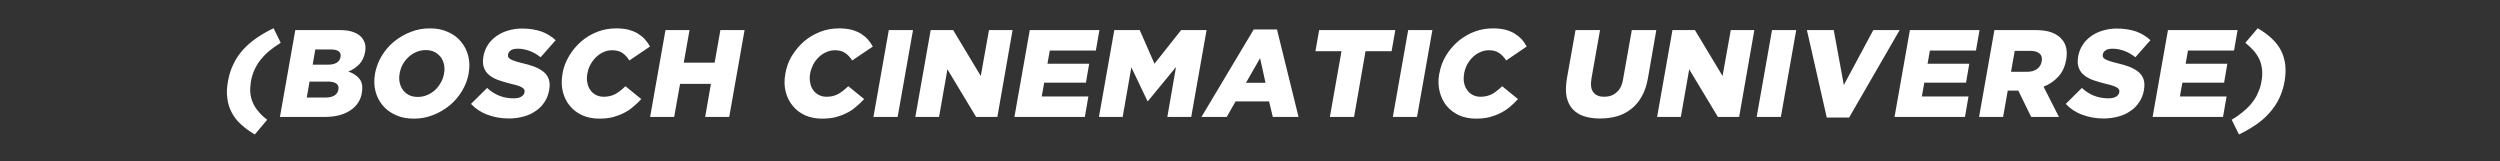 <?xml version="1.0" standalone="no"?><!DOCTYPE svg PUBLIC "-//W3C//DTD SVG 1.1//EN" "http://www.w3.org/Graphics/SVG/1.1/DTD/svg11.dtd"><svg xmlns="http://www.w3.org/2000/svg" version="1.1" width="1612px" height="103.8px" viewBox="0 -17 1612 103.8" style="top:-17px"><rect x="0" y="-17" width="1612" height="103.8" fill="#333333" stroke="none"/><desc>(Bosch Cinematic Universe)</desc><defs/><g id="Polygon162555"><path d="m164.3 69.7c-3.4-2-6.3-4.1-8.8-6.4c-2.6-2.3-4.5-4.8-6-7.6c-1.5-2.8-2.5-5.8-2.9-9.2c-.5-3.3-.4-7 .4-11.1c.7-4 1.8-7.7 3.5-11c1.6-3.4 3.6-6.4 6.1-9.2c2.5-2.8 5.4-5.3 8.7-7.6c3.3-2.3 7-4.4 11.1-6.4l4.6 9.4c-2.9 1.8-5.4 3.6-7.6 5.4c-2.2 1.9-4 3.8-5.6 5.8c-1.5 2-2.8 4.1-3.8 6.4c-1 2.2-1.7 4.6-2.2 7.2c-.4 2.7-.6 5.1-.4 7.3c.2 2.3.7 4.4 1.6 6.4c.8 2 2 3.9 3.6 5.7c1.5 1.9 3.4 3.7 5.7 5.4l-8 9.5zm45.5-23.8c2.4 0 4.3-.4 5.8-1.3c1.4-.9 2.3-2.1 2.6-3.8v-.2c.3-1.5-.1-2.7-1.2-3.6c-1.1-.9-2.9-1.4-5.5-1.4h-11.9l-1.8 10.3s12.03.02 12 0zm1.5-21.2c2.4 0 4.3-.4 5.7-1.2c1.4-.8 2.3-2 2.5-3.7l.1-.1c.2-1.6-.1-2.8-1.2-3.6c-1-.8-2.7-1.2-5-1.2c-.02-.02-10.1 0-10.1 0l-1.7 9.8s9.73.02 9.7 0zM190.4 2.4h28.7c3.5 0 6.4.4 8.8 1.3c2.3.8 4.2 2.1 5.5 3.7c.9 1.2 1.6 2.5 2 4c.3 1.5.4 3.2 0 5.1v.1c-.6 3.3-1.9 5.9-3.8 7.9c-2 2-4.3 3.6-7 4.6c3.2 1.1 5.7 2.8 7.3 4.9c1.6 2.1 2.1 5 1.4 8.8v.2c-.8 4.8-3.4 8.6-7.6 11.3c-4.1 2.7-9.6 4.1-16.3 4.1h-28.9l9.9-56zm79 43.1c2.1 0 4.1-.4 6-1.2c2-.8 3.6-1.9 5.1-3.2c1.5-1.4 2.7-3 3.7-4.8c1.1-1.8 1.7-3.7 2.1-5.7v-.2c.4-2 .4-3.9 0-5.8c-.4-1.8-1.1-3.4-2.1-4.8c-1.1-1.3-2.4-2.5-4-3.3c-1.6-.8-3.5-1.2-5.6-1.2c-2.2 0-4.2.4-6.1 1.2c-1.9.8-3.5 1.9-5 3.2c-1.5 1.4-2.8 3-3.8 4.8c-1 1.8-1.6 3.7-2 5.7v.2c-.4 2-.4 3.9 0 5.8c.4 1.8 1.1 3.4 2.1 4.8c1 1.3 2.3 2.5 3.9 3.3c1.7.8 3.5 1.2 5.7 1.2zm-2.6 14c-4.3 0-8.2-.7-11.6-2.3c-3.4-1.5-6.2-3.5-8.4-6.2c-2.2-2.6-3.8-5.6-4.7-9.2c-.9-3.5-1-7.2-.3-11.2v-.2c.8-4 2.2-7.8 4.3-11.3c2.2-3.6 4.8-6.7 8-9.3c3.2-2.6 6.8-4.7 10.7-6.2c4-1.6 8.1-2.3 12.4-2.3c4.3 0 8.2.7 11.6 2.3c3.4 1.5 6.2 3.5 8.4 6.2c2.2 2.6 3.8 5.6 4.7 9.2c.9 3.5 1 7.2.3 11.2v.2c-.7 4-2.2 7.8-4.3 11.3c-2.2 3.6-4.8 6.7-8 9.3c-3.2 2.6-6.8 4.7-10.7 6.2c-4 1.6-8.1 2.3-12.4 2.3zm61.5-.1c-5.1 0-9.7-.8-13.9-2.4c-4.2-1.5-7.8-3.9-10.7-7l10.4-10.3c4.8 4.5 10.5 6.7 17 6.7c2.1 0 3.7-.3 4.9-1c1.2-.7 2-1.6 2.2-2.8v-.2c.1-.6.1-1.1-.1-1.6c-.2-.4-.6-.8-1.3-1.3c-.6-.4-1.5-.8-2.6-1.2c-1.2-.4-2.6-.8-4.5-1.2c-2.9-.7-5.5-1.5-7.9-2.3c-2.4-.8-4.5-1.9-6.1-3.2c-1.7-1.3-2.9-2.9-3.6-4.9c-.8-1.9-.9-4.3-.4-7.2v-.2c.5-2.6 1.4-5 2.8-7.2c1.3-2.1 3.1-4 5.3-5.6c2.2-1.6 4.7-2.9 7.5-3.7c2.8-.9 5.9-1.4 9.3-1.4c4.8 0 8.9.7 12.5 1.9c3.5 1.3 6.6 3.2 9.2 5.6l-9.7 11c-2.3-1.8-4.7-3.2-7.2-4.1c-2.5-.9-5-1.4-7.5-1.4c-1.9 0-3.4.3-4.4 1c-1.1.7-1.7 1.6-1.9 2.6v.2c-.1.6-.1 1.2.1 1.6c.3.5.7.9 1.3 1.3c.7.4 1.6.8 2.8 1.2c1.2.4 2.7.9 4.5 1.3c3.1.7 5.9 1.5 8.3 2.4c2.4 1 4.4 2.1 6 3.4c1.6 1.3 2.7 3 3.3 4.8c.6 1.9.7 4.2.2 6.8v.2c-.5 2.8-1.5 5.4-3 7.6c-1.5 2.3-3.3 4.2-5.6 5.7c-2.2 1.6-4.8 2.8-7.7 3.6c-3 .8-6.1 1.3-9.5 1.3zm58.2.1c-4 0-7.7-.7-10.9-2.1c-3.3-1.5-6-3.5-8.1-6.1c-2.2-2.6-3.7-5.6-4.6-9.2c-.9-3.5-.9-7.4-.2-11.5v-.2c.7-4.1 2.2-7.9 4.3-11.4c2.1-3.5 4.7-6.6 7.8-9.3c3-2.6 6.5-4.7 10.4-6.2c3.8-1.5 7.9-2.2 12.2-2.2c2.9 0 5.4.3 7.7.8c2.2.6 4.2 1.4 6 2.4c1.7 1.1 3.3 2.3 4.6 3.7c1.3 1.5 2.5 3.1 3.4 4.8l-13.3 9c-1.2-2-2.7-3.6-4.4-4.8c-1.7-1.2-4-1.8-6.7-1.8c-2 0-3.8.4-5.6 1.2c-1.7.8-3.3 1.8-4.7 3.2c-1.4 1.3-2.6 2.9-3.6 4.7c-1 1.8-1.7 3.7-2 5.7l-.1.2c-.3 2.1-.4 4 0 5.9c.3 1.8 1 3.4 1.9 4.7c.9 1.4 2.2 2.4 3.6 3.2c1.5.8 3.3 1.2 5.2 1.2c1.5 0 2.8-.2 4.1-.5c1.2-.3 2.4-.8 3.5-1.4c1.1-.6 2.2-1.4 3.2-2.2c1-.8 2.1-1.7 3.1-2.7l10.2 8.3c-1.7 1.8-3.4 3.5-5.3 5c-1.8 1.6-3.8 2.9-6 4c-2.2 1.1-4.6 2-7.2 2.7c-2.6.6-5.4.9-8.5.9zm42.6-57.1h15.5l-3.7 21h19.9l3.7-21h15.6l-9.9 56h-15.5l3.7-21.3h-19.9l-3.8 21.3h-15.5l9.9-56zm101 57.1c-4 0-7.6-.7-10.9-2.1c-3.2-1.5-5.9-3.5-8-6.1c-2.2-2.6-3.7-5.6-4.6-9.2c-.9-3.5-1-7.4-.2-11.5v-.2c.7-4.1 2.1-7.9 4.2-11.4c2.2-3.5 4.8-6.6 7.8-9.3c3.1-2.6 6.6-4.7 10.5-6.2c3.8-1.5 7.9-2.2 12.2-2.2c2.8 0 5.4.3 7.6.8c2.3.6 4.3 1.4 6.1 2.4c1.7 1.1 3.3 2.3 4.6 3.7c1.3 1.5 2.4 3.1 3.4 4.8l-13.3 9c-1.3-2-2.7-3.6-4.5-4.8c-1.7-1.2-3.9-1.8-6.6-1.8c-2 0-3.8.4-5.6 1.2c-1.8.8-3.4 1.8-4.8 3.2c-1.4 1.3-2.6 2.9-3.6 4.7c-.9 1.8-1.6 3.7-2 5.7v.2c-.4 2.1-.4 4 0 5.9c.3 1.8.9 3.4 1.9 4.7c.9 1.4 2.1 2.4 3.6 3.2c1.5.8 3.2 1.2 5.2 1.2c1.5 0 2.8-.2 4.1-.5c1.2-.3 2.4-.8 3.5-1.4c1.1-.6 2.1-1.4 3.2-2.2c1-.8 2-1.7 3.1-2.7l10.2 8.3c-1.7 1.8-3.4 3.5-5.3 5c-1.8 1.6-3.8 2.9-6 4c-2.2 1.1-4.6 2-7.2 2.7c-2.6.6-5.5.9-8.6.9zm43-57.1h15.6l-9.9 56h-15.6l9.9-56zm27 0h14.5L632.4 32l5.3-29.6h15.2l-9.8 56h-13.7l-18.5-30.7l-5.4 30.7h-15.3l9.9-56zm63.9 0h44.9l-2.3 13.2h-29.7l-1.5 8.5h26.9l-2.1 12.2h-26.9l-1.6 8.9h30.1l-2.3 13.2h-45.4l9.9-56zm54.5 0h16.4l9.5 21.7l17.2-21.7H778l-9.9 56h-15.4l5.6-32.2l-18.1 22h-.3l-10.4-21.8l-5.6 32h-15.3l9.9-56zm97.5 34l-3.5-15.9l-9.1 15.9H816zM808.4 2h15l13.9 56.4h-16.6l-2.4-10h-21.6l-5.7 10h-16.3L808.4 2zM865 16h-16.8l2.4-13.6h49.1L897.3 16h-16.8l-7.4 42.4h-15.6L865 16zm43-13.6h15.6l-9.9 56h-15.6l9.9-56zm43.8 57.1c-4 0-7.6-.7-10.9-2.1c-3.2-1.5-5.9-3.5-8.1-6.1c-2.1-2.6-3.6-5.6-4.5-9.2c-.9-3.5-1-7.4-.3-11.5l.1-.2c.7-4.1 2.1-7.9 4.2-11.4c2.1-3.5 4.7-6.6 7.8-9.3c3.1-2.6 6.6-4.7 10.4-6.2c3.9-1.5 8-2.2 12.2-2.2c2.9 0 5.5.3 7.7.8c2.3.6 4.3 1.4 6 2.4c1.8 1.1 3.3 2.3 4.7 3.7c1.3 1.5 2.4 3.1 3.3 4.8l-13.2 9c-1.3-2-2.8-3.6-4.5-4.8c-1.7-1.2-3.9-1.8-6.6-1.8c-2 0-3.9.4-5.6 1.2c-1.8.8-3.4 1.8-4.8 3.2c-1.4 1.3-2.6 2.9-3.6 4.7c-1 1.8-1.6 3.7-2 5.7v.2c-.4 2.1-.4 4-.1 5.9c.4 1.8 1 3.4 2 4.7c.9 1.4 2.1 2.4 3.6 3.2c1.5.8 3.2 1.2 5.2 1.2c1.4 0 2.8-.2 4-.5c1.3-.3 2.5-.8 3.6-1.4c1.1-.6 2.1-1.4 3.1-2.2c1.1-.8 2.1-1.7 3.1-2.7l10.2 8.3c-1.6 1.8-3.4 3.5-5.2 5c-1.9 1.6-3.9 2.9-6.1 4c-2.2 1.1-4.6 2-7.2 2.7c-2.5.6-5.4.9-8.5.9zm79.9-.1c-4 0-7.5-.5-10.5-1.5c-3-1-5.4-2.6-7.3-4.7c-1.9-2.1-3.1-4.7-3.8-8c-.6-3.2-.5-7 .2-11.4c.04.04 5.6-31.4 5.6-31.4h15.8s-5.46 31.12-5.5 31.1c-.7 4.1-.3 7.1 1.2 9c1.5 2 3.9 2.9 7 2.9c3.1 0 5.8-.9 7.9-2.8c2.2-1.8 3.7-4.7 4.3-8.7c.05.02 5.6-31.5 5.6-31.5h15.8s-5.43 31.04-5.4 31c-.8 4.6-2.1 8.5-4 11.8c-1.8 3.2-4 5.9-6.7 8c-2.6 2.1-5.6 3.7-9 4.7c-3.4 1-7.2 1.5-11.2 1.5zm46.7-57h14.5l17.8 29.6l5.3-29.6h15.2l-9.8 56h-13.7l-18.5-30.7l-5.4 30.7h-15.3l9.9-56zm64.2 0h15.6l-9.9 56h-15.6l9.9-56zm22.5 0h17.3l6.5 35.4l19-35.4h17l-32.6 56.4h-14.4l-12.8-56.4zm66.4 0h44.9l-2.3 13.2h-29.7l-1.5 8.5h26.9l-2.1 12.2h-26.9l-1.6 8.9h30.1l-2.3 13.2h-45.4l9.9-56zm75.5 26.9c2.6 0 4.8-.6 6.5-1.8c1.6-1.2 2.6-2.8 3-4.9v-.1c.4-2.3-.1-3.9-1.4-5c-1.3-1.1-3.2-1.7-5.8-1.7c-.03.04-10.2 0-10.2 0l-2.4 13.5s10.28-.02 10.3 0zm-21-26.9h26.4c4.4 0 7.9.5 10.7 1.6c2.8 1.1 5 2.6 6.5 4.5c2.8 3.2 3.6 7.5 2.7 13l-.1.2c-.7 4.3-2.4 7.9-5 10.7c-2.5 2.8-5.7 5-9.5 6.5l9.9 19.5h-17.9l-8.3-17h-6.8l-3 17h-15.5l9.9-56zm70.6 57c-5.1 0-9.7-.8-13.9-2.4c-4.2-1.5-7.8-3.9-10.7-7l10.4-10.3c4.8 4.5 10.5 6.7 17 6.7c2.1 0 3.7-.3 4.9-1c1.2-.7 2-1.6 2.2-2.8v-.2c.1-.6.1-1.1-.1-1.6c-.2-.4-.6-.8-1.3-1.3c-.6-.4-1.5-.8-2.6-1.2c-1.2-.4-2.6-.8-4.5-1.2c-2.9-.7-5.5-1.5-7.9-2.3c-2.4-.8-4.5-1.9-6.1-3.2c-1.7-1.3-2.9-2.9-3.6-4.9c-.8-1.9-.9-4.3-.4-7.2v-.2c.5-2.6 1.4-5 2.8-7.2c1.3-2.1 3.1-4 5.3-5.6c2.2-1.6 4.7-2.9 7.5-3.7c2.8-.9 5.9-1.4 9.2-1.4c4.8 0 9 .7 12.6 1.9c3.5 1.3 6.6 3.2 9.2 5.6l-9.7 11c-2.3-1.8-4.7-3.2-7.2-4.1c-2.5-.9-5-1.4-7.5-1.4c-1.9 0-3.4.3-4.4 1c-1.1.7-1.7 1.6-1.9 2.6v.2c-.1.6-.1 1.2.1 1.6c.3.5.7.9 1.3 1.3c.7.4 1.6.8 2.8 1.2c1.2.4 2.7.9 4.5 1.3c3.1.7 5.9 1.5 8.3 2.4c2.4 1 4.4 2.1 6 3.4c1.6 1.3 2.7 3 3.3 4.8c.6 1.9.7 4.2.2 6.8v.2c-.5 2.8-1.5 5.4-3 7.6c-1.5 2.3-3.3 4.2-5.6 5.7c-2.2 1.6-4.8 2.8-7.7 3.6c-3 .8-6.1 1.3-9.5 1.3zm41.3-57h44.9l-2.3 13.2h-29.7l-1.5 8.5h26.9l-2.1 12.2h-26.9l-1.6 8.9h30.1l-2.3 13.2H1388l9.9-56zm41.1 57.8c2.9-1.7 5.4-3.5 7.6-5.4c2.2-1.8 4.1-3.7 5.6-5.7c1.6-2 2.9-4.1 3.8-6.4c1-2.2 1.8-4.6 2.2-7.3c.5-2.6.6-5 .4-7.2c-.2-2.3-.7-4.4-1.5-6.4c-.9-2-2.1-3.9-3.6-5.8c-1.6-1.8-3.5-3.6-5.7-5.4l8-9.4c3.4 2 6.3 4.1 8.8 6.4c2.5 2.3 4.5 4.8 6 7.6c1.5 2.8 2.4 5.8 2.9 9.2c.4 3.3.3 7-.4 11c-.7 4.1-1.9 7.8-3.5 11.1c-1.6 3.4-3.7 6.4-6.2 9.2c-2.4 2.8-5.3 5.3-8.6 7.6c-3.3 2.3-7 4.4-11.1 6.4l-4.7-9.5z" stroke="none" fill="#fff"/></g></svg>